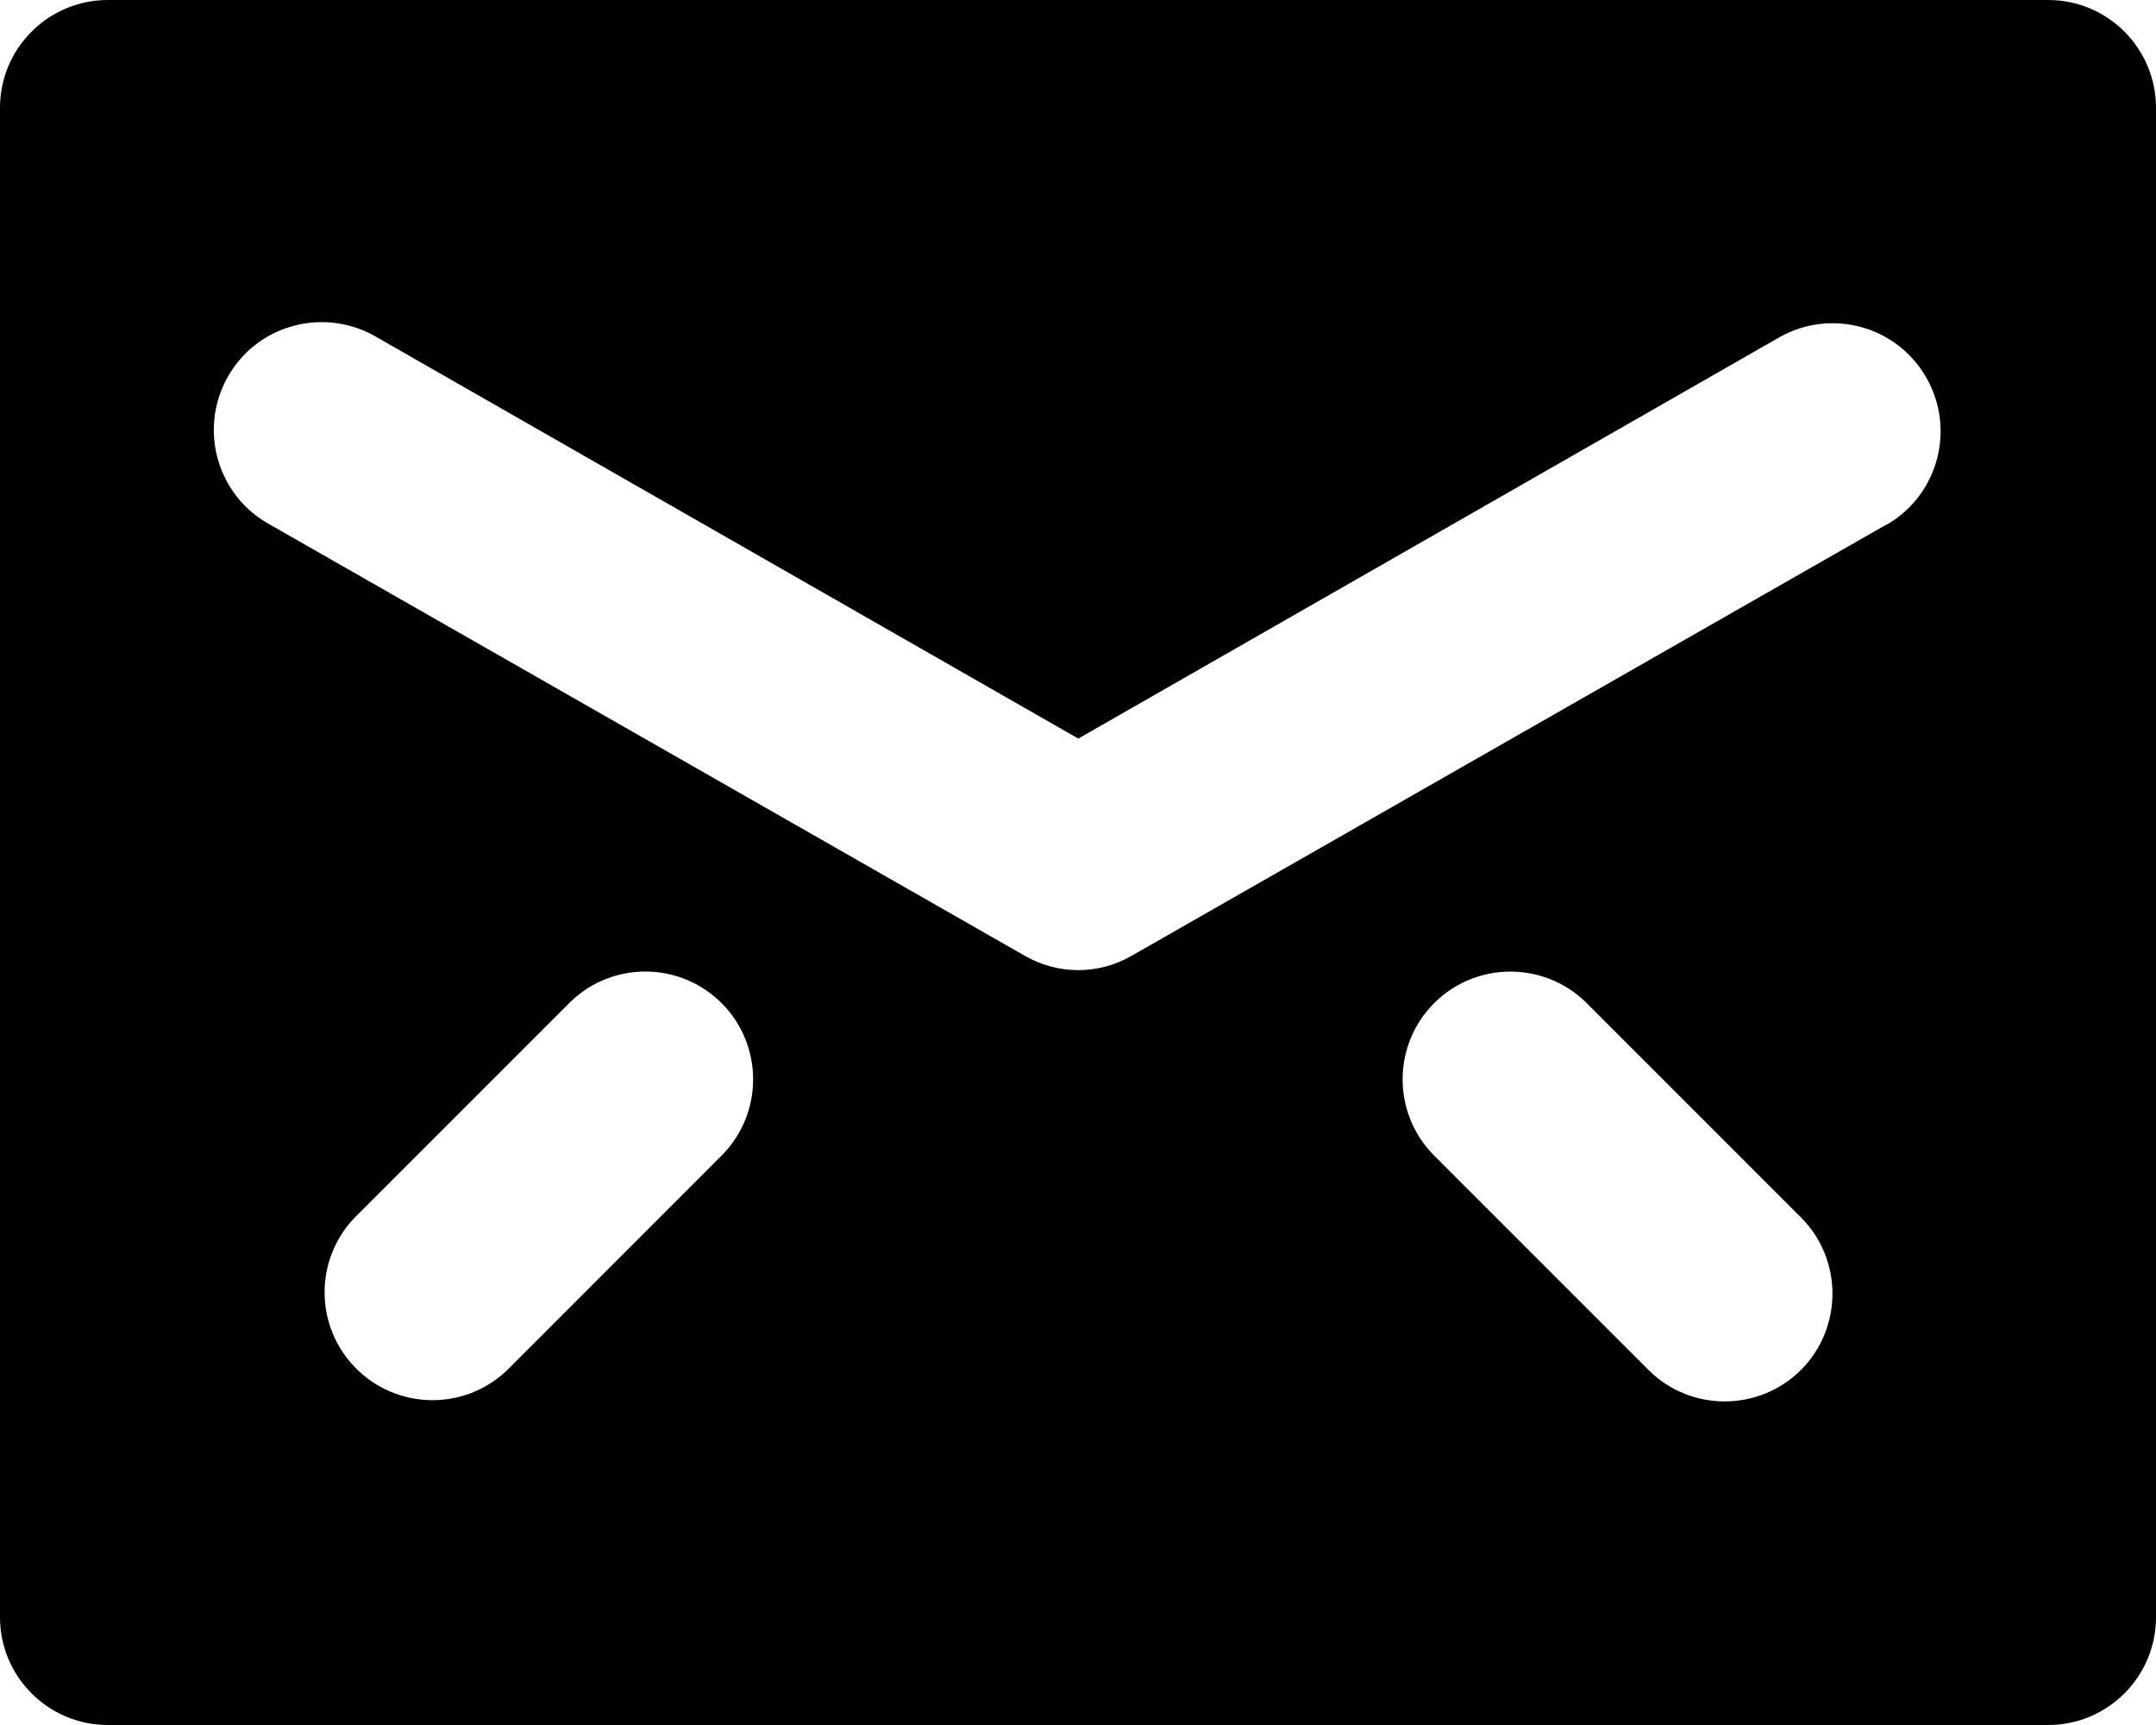 <svg width="15" height="12" viewBox="0 0 15 12" fill="none" xmlns="http://www.w3.org/2000/svg">
<path d="M14.25 0H0.75C0.336 0 0 0.336 0 0.75V11.25C0 11.664 0.336 12 0.75 12H14.25C14.664 12 15 11.664 15 11.25V0.75C15 0.336 14.664 0 14.25 0ZM5.029 8.03L3.53 9.53C3.231 9.818 2.757 9.809 2.469 9.511C2.188 9.22 2.188 8.76 2.469 8.469L3.969 6.969C4.268 6.681 4.742 6.69 5.029 6.987C5.31 7.278 5.31 7.739 5.029 8.03ZM12.53 9.53C12.237 9.822 11.761 9.822 11.469 9.53L9.969 8.03C9.681 7.731 9.69 7.257 9.987 6.969C10.278 6.689 10.739 6.689 11.03 6.969L12.53 8.469C12.822 8.761 12.822 9.237 12.53 9.53ZM13.123 3.65L7.873 6.649C7.643 6.782 7.361 6.782 7.13 6.649L1.881 3.651C1.516 3.454 1.381 2.998 1.578 2.634C1.774 2.269 2.231 2.135 2.595 2.331C2.606 2.337 2.616 2.343 2.627 2.349L7.502 5.138L12.375 2.349C12.735 2.142 13.194 2.265 13.401 2.625C13.608 2.985 13.485 3.444 13.125 3.651L13.123 3.65Z" fill="black"/>
</svg>
